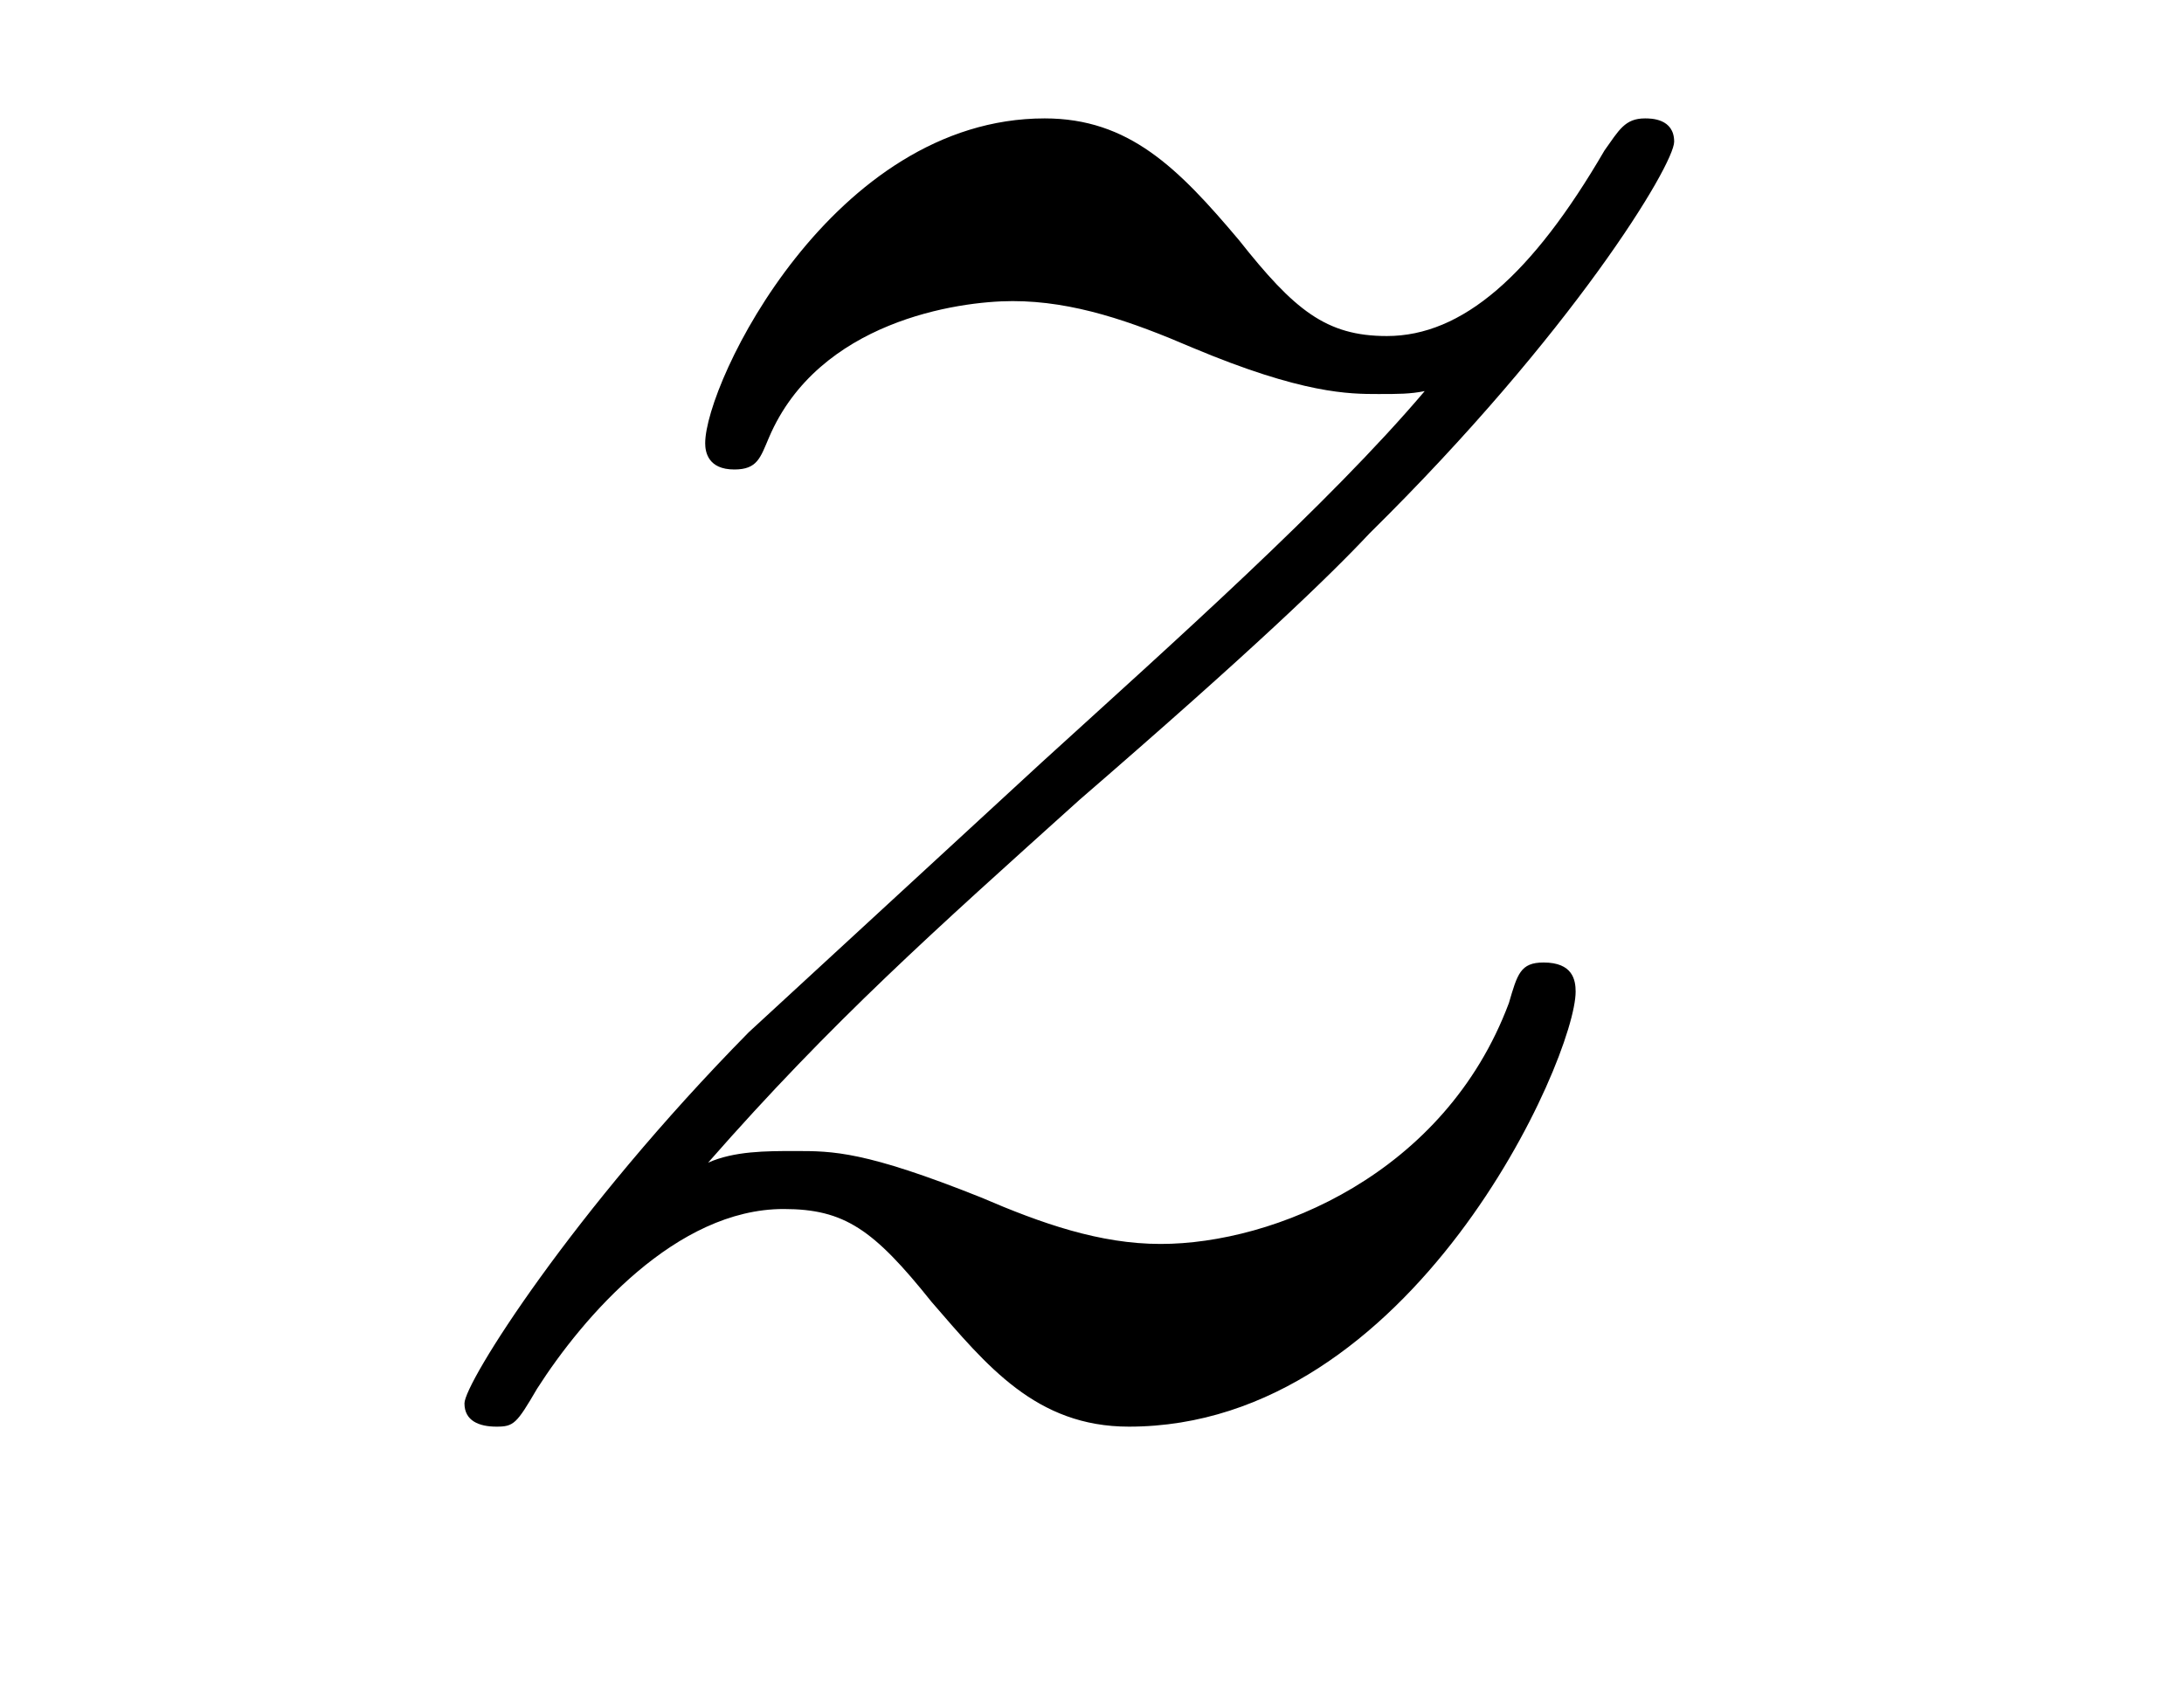 <?xml version='1.0' encoding='UTF-8'?>
<!-- This file was generated by dvisvgm 2.11.1 -->
<svg version='1.1' xmlns='http://www.w3.org/2000/svg' xmlns:xlink='http://www.w3.org/1999/xlink' width='9pt' height='7pt' viewBox='0 -7 9 7'>
<g id='page1'>
<g transform='matrix(1 0 0 -1 -127 653)'>
<path d='M129.918 655.208C130.432 655.794 130.851 656.165 131.448 656.703C132.166 657.324 132.476 657.623 132.644 657.802C133.481 658.627 133.899 659.321 133.899 659.416C133.899 659.512 133.803 659.512 133.779 659.512C133.696 659.512 133.672 659.464 133.612 659.38C133.313 658.866 133.026 658.615 132.715 658.615C132.464 658.615 132.333 658.723 132.106 659.01C131.855 659.308 131.652 659.512 131.305 659.512C130.432 659.512 129.906 658.424 129.906 658.173C129.906 658.137 129.918 658.065 130.026 658.065C130.121 658.065 130.133 658.113 130.169 658.197C130.373 658.675 130.946 658.759 131.173 658.759C131.424 658.759 131.663 658.675 131.914 658.567C132.369 658.376 132.56 658.376 132.68 658.376C132.763 658.376 132.811 658.376 132.871 658.388C132.476 657.922 131.831 657.348 131.293 656.858L130.086 655.746C129.356 655.005 128.914 654.3 128.914 654.216C128.914 654.144 128.974 654.12 129.046 654.12C129.117 654.12 129.129 654.132 129.213 654.276C129.404 654.575 129.787 655.017 130.229 655.017C130.48 655.017 130.6 654.933 130.839 654.634C131.066 654.372 131.269 654.12 131.652 654.12C132.823 654.12 133.493 655.639 133.493 655.913C133.493 655.961 133.481 656.033 133.361 656.033C133.265 656.033 133.253 655.985 133.218 655.866C132.954 655.16 132.249 654.873 131.783 654.873C131.532 654.873 131.293 654.957 131.042 655.065C130.564 655.256 130.432 655.256 130.277 655.256C130.157 655.256 130.026 655.256 129.918 655.208Z'/>
</g>
</g>
</svg>